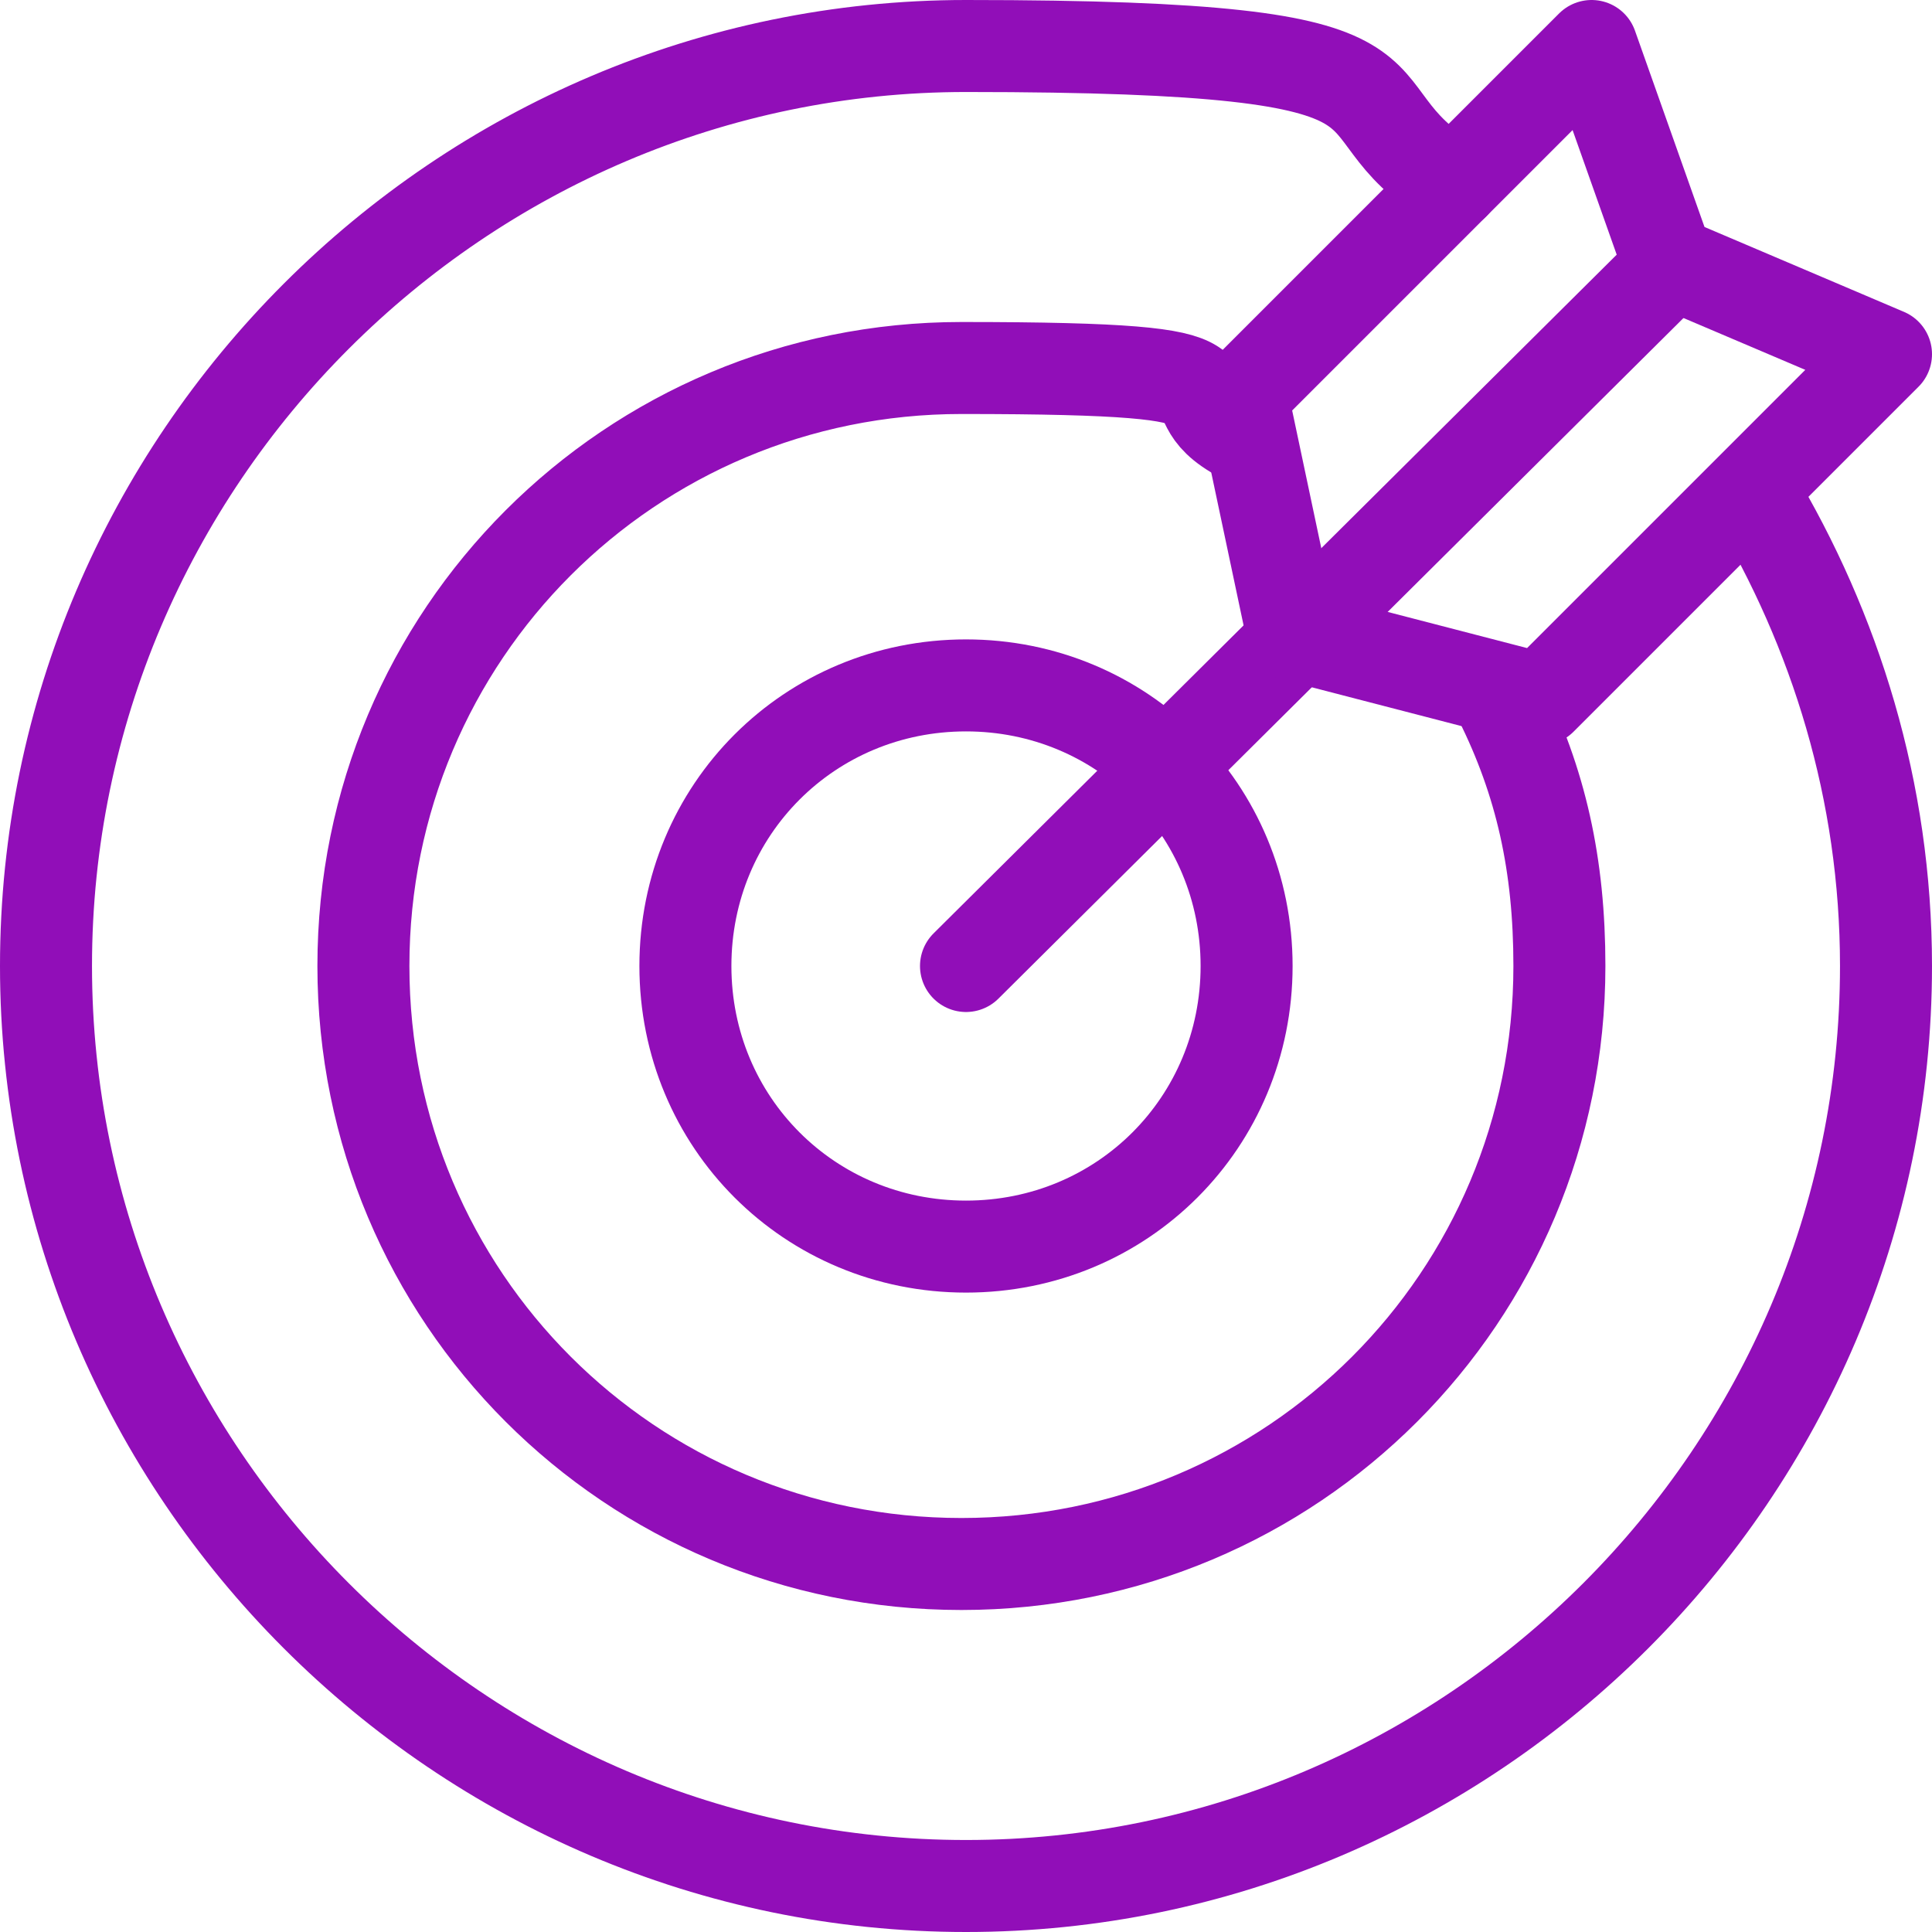 <?xml version="1.0" encoding="UTF-8"?>
<svg id="Layer_1" xmlns="http://www.w3.org/2000/svg" version="1.1" viewBox="0 0 42 42">
  <!-- Generator: Adobe Illustrator 29.2.1, SVG Export Plug-In . SVG Version: 2.1.0 Build 116)  -->
  <defs>
    <style>
      .st0 {
        fill: none;
        stroke: #910eb8;
        stroke-linecap: round;
        stroke-linejoin: round;
        stroke-width: 2px;
      }
    </style>
  </defs>
  <path class="st0" d="M38.1,10.7c1.8,3,2.9,6.5,2.9,10.3,0,11-9,20-20,20S1,32,1,21,10,1,21,1s7.6,1.2,10.6,3"/>
  <path class="st0" d="M32.6,15.2c.9,1.8,1.3,3.6,1.3,5.8,0,7.2-5.8,13-13,13s-13-5.8-13-13,5.8-13,13-13,4.2.5,6.1,1.5"/>
  <path class="st0" d="M27.1,21c0,3.4-2.7,6.1-6.1,6.1s-6.1-2.7-6.1-6.1,2.7-6.1,6.1-6.1,6.1,2.7,6.1,6.1Z"/>
  <path class="st0" d="M21,21l15.4-15.3"/>
  <path class="st0" d="M36.3,5.8l-1.7-4.8-7.6,7.6,1.1,5.2,5.4,1.4,7.5-7.5-4.7-2Z"/>
</svg>